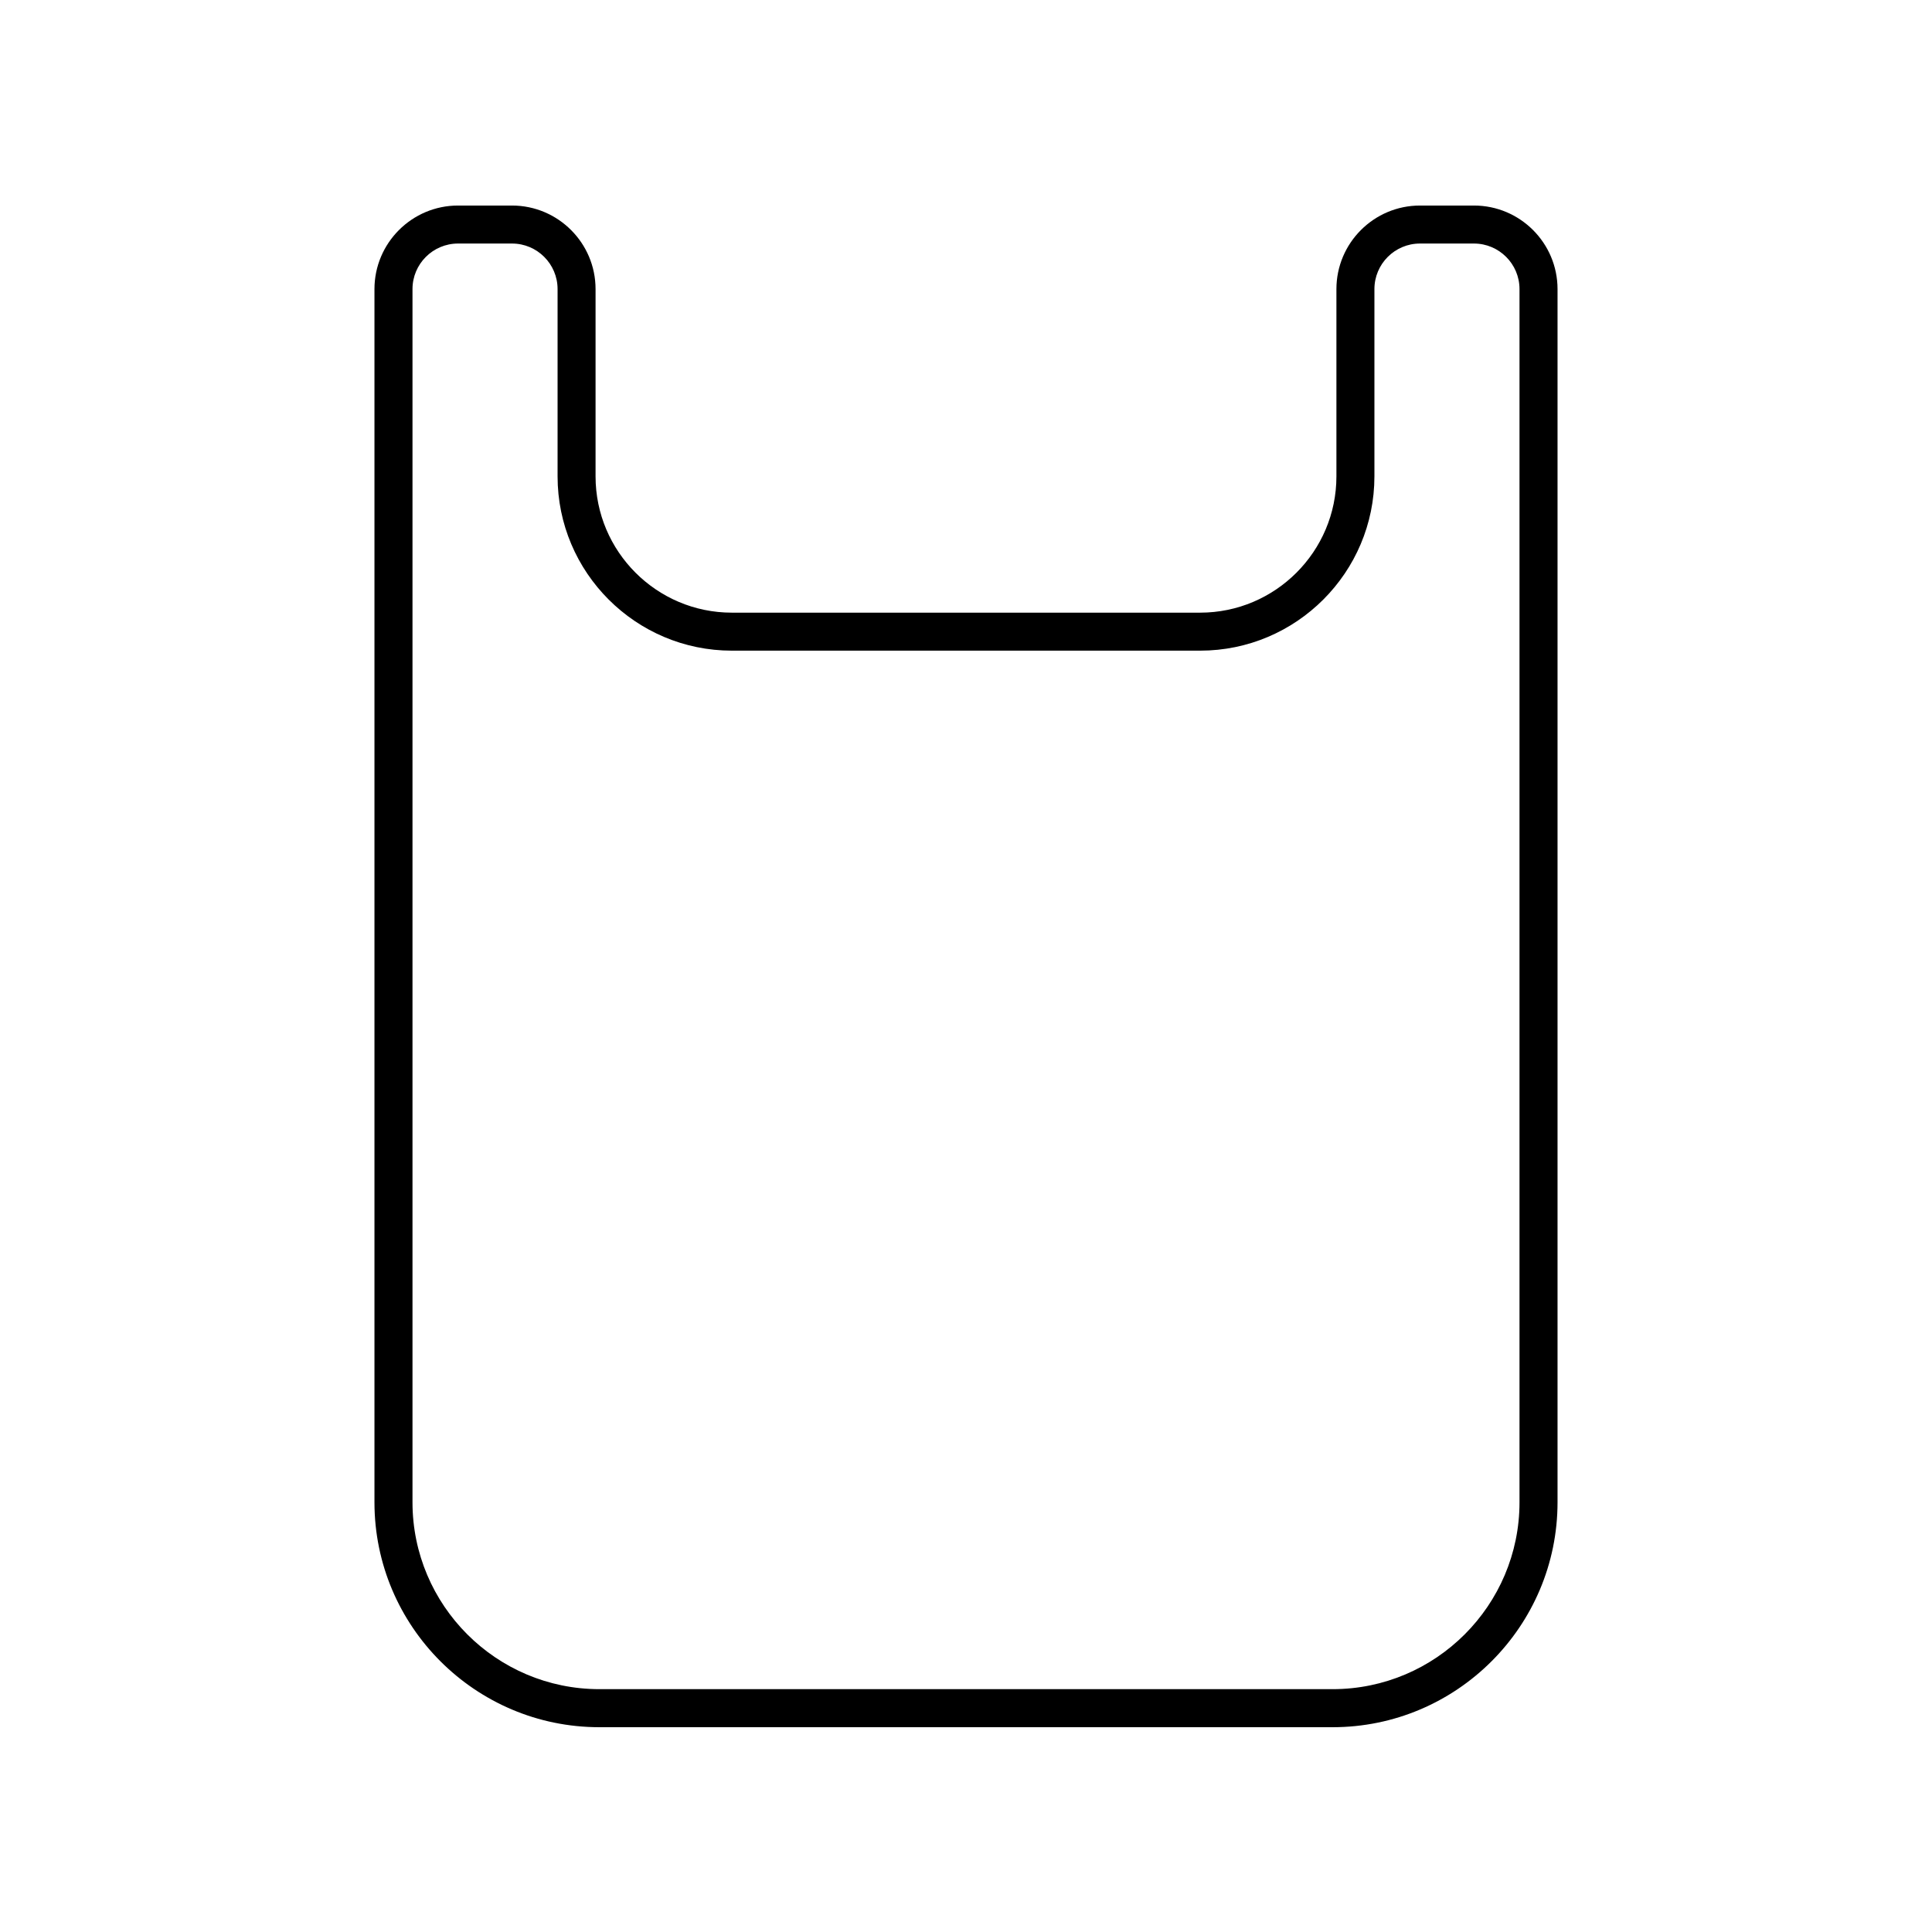 <?xml version="1.0" encoding="UTF-8"?>
<!-- Uploaded to: SVG Repo, www.svgrepo.com, Generator: SVG Repo Mixer Tools -->
<svg fill="#000000" width="800px" height="800px" version="1.1" viewBox="144 144 512 512" xmlns="http://www.w3.org/2000/svg">
 <path d="m279.69 198.47h-14.309c-12.211 0-22.145 9.934-22.145 22.145v321.51c0 32.863 26.734 59.602 59.598 59.602h194.33c32.859 0 59.598-26.738 59.598-59.602v-321.51c0-12.211-9.934-22.145-22.145-22.145h-14.309c-12.211 0-22.145 9.934-22.145 22.145v49.629c0 19.914-16.203 36.117-36.113 36.117h-124.11c-19.91 0-36.113-16.203-36.113-36.117v-49.629c0.004-12.211-9.93-22.145-22.145-22.145zm58.258 117.96h124.1c25.473 0 46.188-20.719 46.188-46.191v-49.629c0-6.656 5.41-12.07 12.07-12.07h14.309c6.656 0 12.07 5.414 12.07 12.07v321.51c0 27.309-22.215 49.523-49.52 49.523h-194.33c-27.305 0-49.52-22.215-49.52-49.523v-321.51c0-6.656 5.41-12.07 12.07-12.07h14.309c6.656 0 12.07 5.414 12.07 12.07v49.629c-0.004 25.473 20.715 46.191 46.184 46.191z"/>
</svg>
